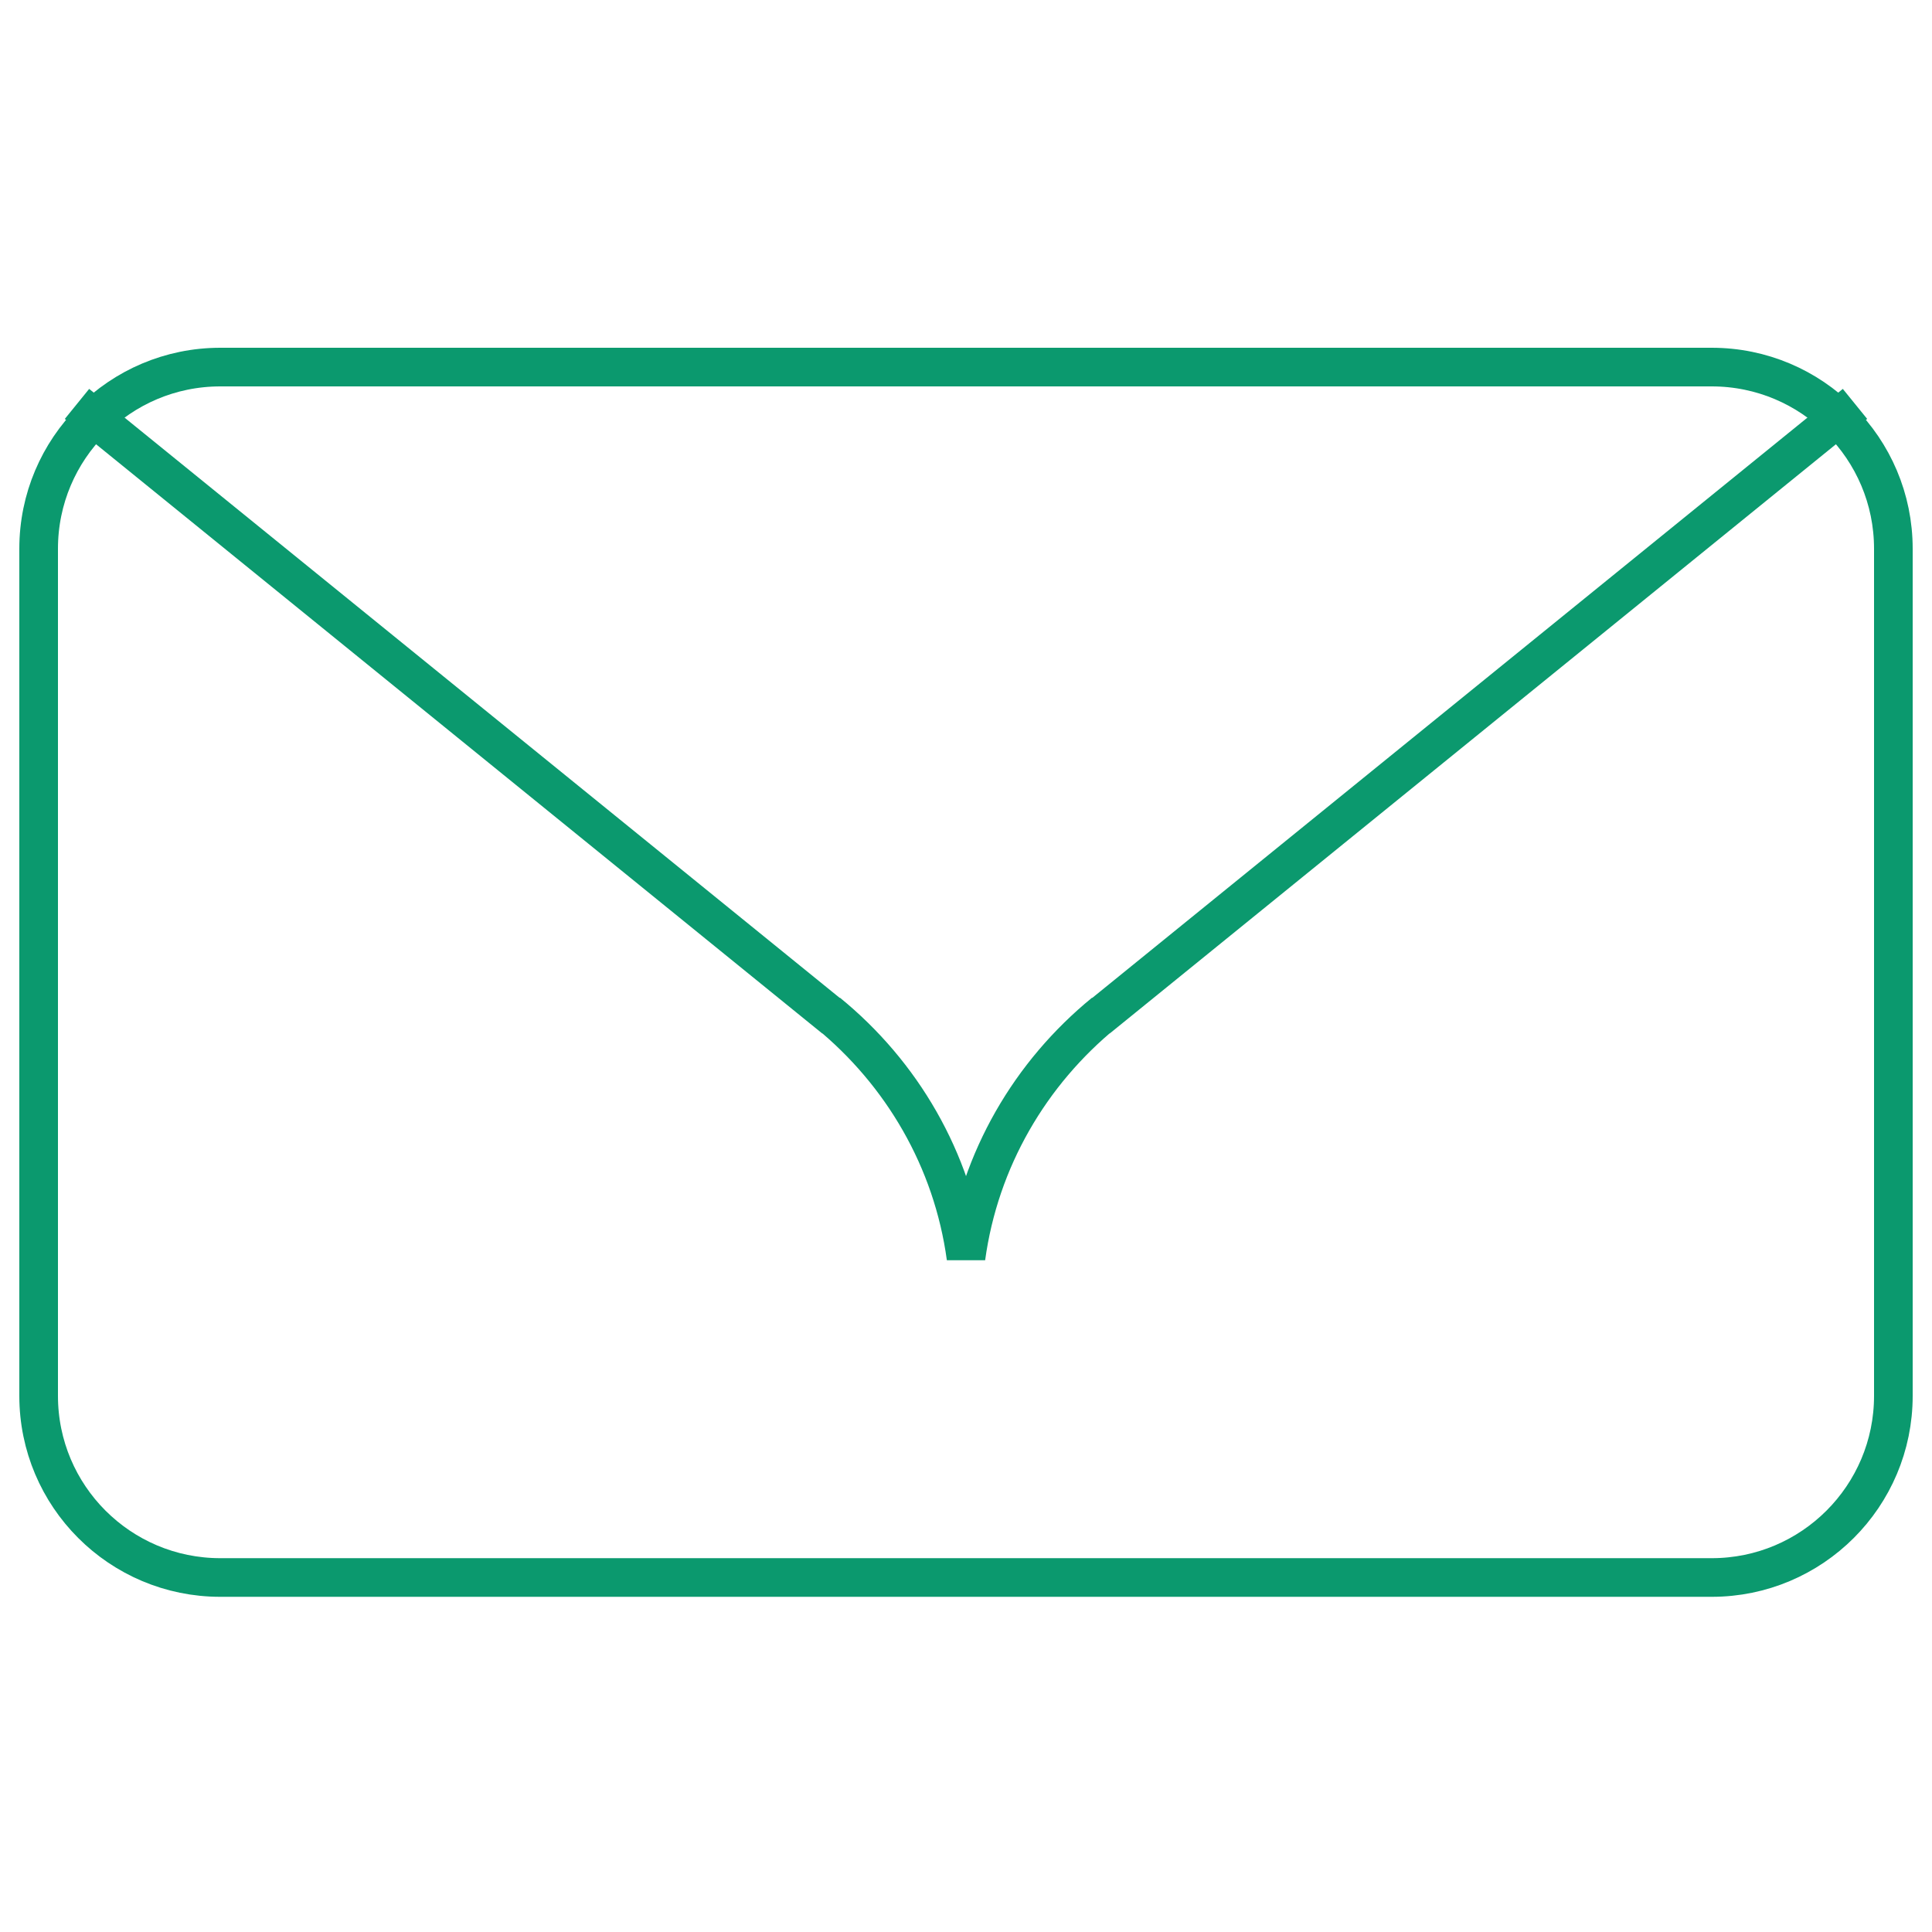<svg width="100" height="100" viewBox="0 0 100 100" fill="none" xmlns="http://www.w3.org/2000/svg">
<path d="M88.597 19L11.403 19C6.21 19 2 23.21 2 28.403L2 72.249C2 77.442 6.21 81.651 11.403 81.651H88.597C93.79 81.651 98 77.442 98 72.249V28.403C98 23.21 93.79 19 88.597 19Z" stroke="#0B996E" stroke-width="2"/>
<path d="M96.014 20.906L56.807 52.718L57.156 52.416C53.332 55.539 50.696 60.011 50 65.094C49.311 60.018 46.675 55.539 42.844 52.416L43.192 52.718L3.985 20.906" stroke="#0B996E" stroke-width="2"/>
</svg>
